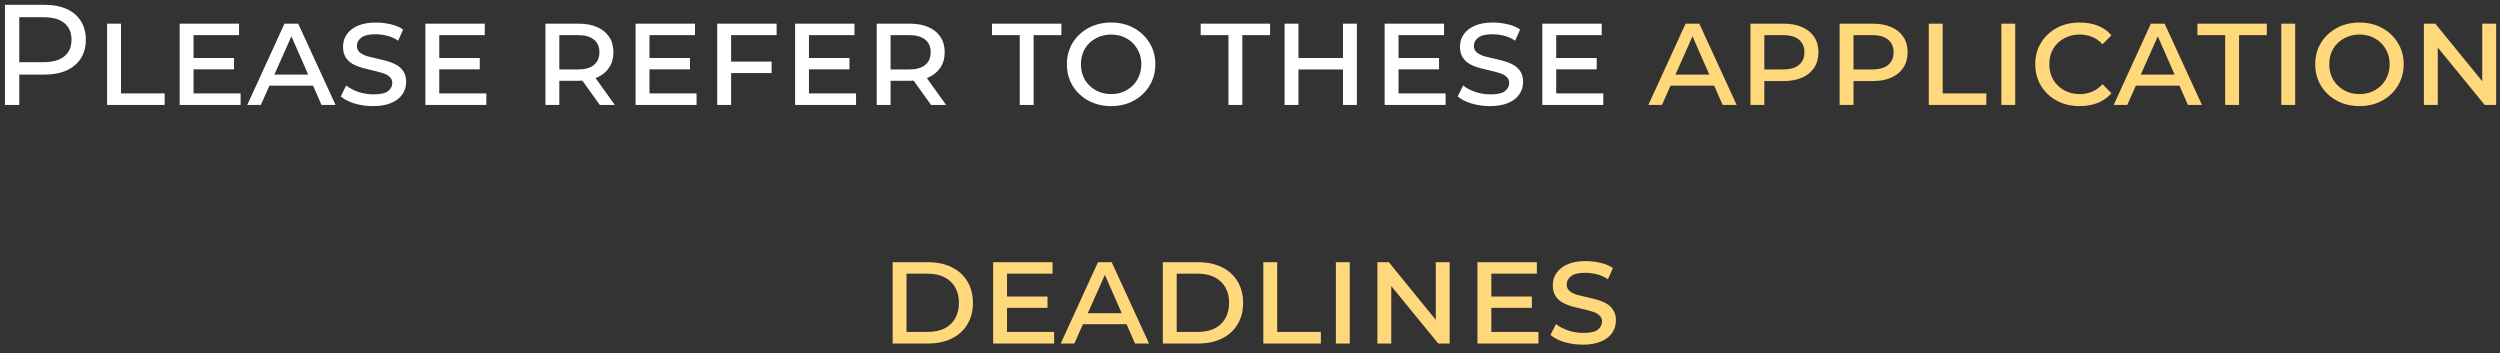 <?xml version="1.0" encoding="UTF-8"?> <svg xmlns="http://www.w3.org/2000/svg" width="262" height="37" viewBox="0 0 262 37" fill="none"><rect x="0" y="0" width="262" height="37" fill="#333333" stroke="none"/> <path d="M0.519 11V0.5H4.614C5.534 0.5 6.319 0.645 6.969 0.935C7.619 1.225 8.119 1.645 8.469 2.195C8.819 2.745 8.994 3.4 8.994 4.16C8.994 4.92 8.819 5.575 8.469 6.125C8.119 6.665 7.619 7.085 6.969 7.385C6.319 7.675 5.534 7.82 4.614 7.82H1.344L2.019 7.115V11H0.519ZM2.019 7.265L1.344 6.515H4.569C5.529 6.515 6.254 6.31 6.744 5.9C7.244 5.49 7.494 4.91 7.494 4.16C7.494 3.41 7.244 2.83 6.744 2.42C6.254 2.01 5.529 1.805 4.569 1.805H1.344L2.019 1.055V7.265ZM11.225 11V2.48H12.68V9.785H17.255V11H11.225ZM20.042 6.08H24.527V7.265H20.042V6.08ZM20.282 9.785H25.217V11H18.827V2.48H25.052V3.68H20.282V9.785ZM25.912 11L29.812 2.48H31.252L35.167 11H33.697L30.292 3.245H30.787L27.337 11H25.912ZM27.697 8.975L28.087 7.82H32.767L33.157 8.975H27.697ZM42.565 8.57C42.565 9.09 42.425 9.54 42.145 9.92C41.875 10.3 41.48 10.595 40.96 10.805C40.45 11.015 39.83 11.12 39.1 11.12C38.44 11.12 37.795 11.03 37.165 10.85C36.545 10.66 36.06 10.41 35.71 10.1L36.28 8.96C36.62 9.23 37.045 9.455 37.555 9.635C38.065 9.805 38.6 9.89 39.16 9.89C39.88 9.89 40.385 9.775 40.675 9.545C40.965 9.305 41.11 9.025 41.11 8.705C41.11 8.425 41.015 8.205 40.825 8.045C40.645 7.875 40.4 7.745 40.09 7.655C39.78 7.555 39.44 7.465 39.07 7.385C38.71 7.305 38.345 7.215 37.975 7.115C37.615 7.015 37.28 6.88 36.97 6.71C36.67 6.54 36.425 6.31 36.235 6.02C36.045 5.72 35.95 5.345 35.95 4.895C35.95 4.385 36.09 3.94 36.37 3.56C36.65 3.18 37.045 2.885 37.555 2.675C38.065 2.465 38.675 2.36 39.385 2.36C39.905 2.36 40.42 2.42 40.93 2.54C41.44 2.65 41.88 2.835 42.25 3.095L41.725 4.265C41.365 4.015 40.975 3.84 40.555 3.74C40.145 3.64 39.74 3.59 39.34 3.59C38.66 3.59 38.165 3.71 37.855 3.95C37.555 4.18 37.405 4.465 37.405 4.805C37.405 5.085 37.5 5.31 37.69 5.48C37.88 5.64 38.125 5.77 38.425 5.87C38.735 5.96 39.075 6.045 39.445 6.125C39.815 6.205 40.18 6.295 40.54 6.395C40.9 6.495 41.235 6.63 41.545 6.8C41.855 6.97 42.1 7.2 42.28 7.49C42.47 7.77 42.565 8.13 42.565 8.57ZM45.794 6.08H50.279V7.265H45.794V6.08ZM46.034 9.785H50.969V11H44.579V2.48H50.804V3.68H46.034V9.785ZM57.162 11V2.48H60.642C61.392 2.48 62.037 2.6 62.577 2.84C63.117 3.07 63.537 3.41 63.837 3.86C64.137 4.3 64.287 4.84 64.287 5.48C64.287 6.1 64.137 6.635 63.837 7.085C63.537 7.535 63.117 7.88 62.577 8.12C62.037 8.35 61.392 8.465 60.642 8.465H57.972L58.617 7.805V11H57.162ZM62.862 11L60.642 7.91H62.217L64.437 11H62.862ZM58.617 7.97L58.062 7.28H60.552C61.292 7.28 61.852 7.125 62.232 6.815C62.622 6.505 62.817 6.06 62.817 5.48C62.817 4.9 62.622 4.455 62.232 4.145C61.852 3.835 61.292 3.68 60.552 3.68H58.062L58.617 2.99V7.97ZM67.825 6.08H72.31V7.265H67.825V6.08ZM68.065 9.785H73V11H66.61V2.48H72.835V3.68H68.065V9.785ZM76.395 6.455H80.865V7.655H76.395V6.455ZM76.62 11H75.165V2.48H81.39V3.68H76.62V11ZM84.539 6.08H89.024V7.265H84.539V6.08ZM84.779 9.785H89.714V11H83.324V2.48H89.549V3.68H84.779V9.785ZM91.879 11V2.48H95.359C96.109 2.48 96.754 2.6 97.294 2.84C97.834 3.07 98.254 3.41 98.554 3.86C98.854 4.3 99.004 4.84 99.004 5.48C99.004 6.1 98.854 6.635 98.554 7.085C98.254 7.535 97.834 7.88 97.294 8.12C96.754 8.35 96.109 8.465 95.359 8.465H92.689L93.334 7.805V11H91.879ZM97.579 11L95.359 7.91H96.934L99.154 11H97.579ZM93.334 7.97L92.779 7.28H95.269C96.009 7.28 96.569 7.125 96.949 6.815C97.339 6.505 97.534 6.06 97.534 5.48C97.534 4.9 97.339 4.455 96.949 4.145C96.569 3.835 96.009 3.68 95.269 3.68H92.779L93.334 2.99V7.97ZM106.87 11V3.68H103.96V2.48H111.235V3.68H108.325V11H106.87ZM116.446 11.12C115.566 11.12 114.776 10.93 114.076 10.55C113.376 10.17 112.821 9.65 112.411 8.99C112.011 8.32 111.811 7.565 111.811 6.725C111.811 5.895 112.011 5.15 112.411 4.49C112.821 3.83 113.376 3.31 114.076 2.93C114.776 2.55 115.566 2.36 116.446 2.36C117.336 2.36 118.126 2.55 118.816 2.93C119.516 3.31 120.066 3.83 120.466 4.49C120.876 5.15 121.081 5.895 121.081 6.725C121.081 7.565 120.876 8.32 120.466 8.99C120.066 9.65 119.516 10.17 118.816 10.55C118.126 10.93 117.336 11.12 116.446 11.12ZM116.446 9.86C117.056 9.86 117.596 9.725 118.066 9.455C118.546 9.185 118.921 8.815 119.191 8.345C119.471 7.865 119.611 7.33 119.611 6.74C119.611 6.13 119.471 5.595 119.191 5.135C118.921 4.665 118.546 4.295 118.066 4.025C117.596 3.755 117.056 3.62 116.446 3.62C115.846 3.62 115.306 3.755 114.826 4.025C114.346 4.285 113.966 4.65 113.686 5.12C113.416 5.59 113.281 6.13 113.281 6.74C113.281 7.33 113.416 7.865 113.686 8.345C113.966 8.815 114.346 9.185 114.826 9.455C115.306 9.725 115.846 9.86 116.446 9.86ZM128.741 11V3.68H125.831V2.48H133.106V3.68H130.196V11H128.741ZM134.623 11V2.48H136.078V6.08H140.743V2.48H142.198V11H140.743V7.28H136.078V11H134.623ZM146.326 6.08H150.811V7.265H146.326V6.08ZM146.566 9.785H151.501V11H145.111V2.48H151.336V3.68H146.566V9.785ZM159.621 8.57C159.621 9.09 159.481 9.54 159.201 9.92C158.931 10.3 158.536 10.595 158.016 10.805C157.506 11.015 156.886 11.12 156.156 11.12C155.496 11.12 154.851 11.03 154.221 10.85C153.601 10.66 153.116 10.41 152.766 10.1L153.336 8.96C153.676 9.23 154.101 9.455 154.611 9.635C155.121 9.805 155.656 9.89 156.216 9.89C156.936 9.89 157.441 9.775 157.731 9.545C158.021 9.305 158.166 9.025 158.166 8.705C158.166 8.425 158.071 8.205 157.881 8.045C157.701 7.875 157.456 7.745 157.146 7.655C156.836 7.555 156.496 7.465 156.126 7.385C155.766 7.305 155.401 7.215 155.031 7.115C154.671 7.015 154.336 6.88 154.026 6.71C153.726 6.54 153.481 6.31 153.291 6.02C153.101 5.72 153.006 5.345 153.006 4.895C153.006 4.385 153.146 3.94 153.426 3.56C153.706 3.18 154.101 2.885 154.611 2.675C155.121 2.465 155.731 2.36 156.441 2.36C156.961 2.36 157.476 2.42 157.986 2.54C158.496 2.65 158.936 2.835 159.306 3.095L158.781 4.265C158.421 4.015 158.031 3.84 157.611 3.74C157.201 3.64 156.796 3.59 156.396 3.59C155.716 3.59 155.221 3.71 154.911 3.95C154.611 4.18 154.461 4.465 154.461 4.805C154.461 5.085 154.556 5.31 154.746 5.48C154.936 5.64 155.181 5.77 155.481 5.87C155.791 5.96 156.131 6.045 156.501 6.125C156.871 6.205 157.236 6.295 157.596 6.395C157.956 6.495 158.291 6.63 158.601 6.8C158.911 6.97 159.156 7.2 159.336 7.49C159.526 7.77 159.621 8.13 159.621 8.57ZM162.85 6.08H167.335V7.265H162.85V6.08ZM163.09 9.785H168.025V11H161.635V2.48H167.86V3.68H163.09V9.785Z" fill="white"></path> <path d="M172.748 11L176.648 2.48H178.088L182.003 11H180.533L177.128 3.245H177.623L174.173 11H172.748ZM174.533 8.975L174.923 7.82H179.603L179.993 8.975H174.533ZM183.446 11V2.48H186.926C187.676 2.48 188.321 2.6 188.861 2.84C189.401 3.07 189.821 3.41 190.121 3.86C190.421 4.3 190.571 4.84 190.571 5.48C190.571 6.11 190.421 6.65 190.121 7.1C189.821 7.55 189.401 7.895 188.861 8.135C188.321 8.375 187.676 8.495 186.926 8.495H184.256L184.901 7.805V11H183.446ZM184.901 7.97L184.346 7.28H186.836C187.576 7.28 188.136 7.125 188.516 6.815C188.906 6.505 189.101 6.06 189.101 5.48C189.101 4.9 188.906 4.455 188.516 4.145C188.136 3.835 187.576 3.68 186.836 3.68H184.346L184.901 2.99V7.97ZM192.792 11V2.48H196.272C197.022 2.48 197.667 2.6 198.207 2.84C198.747 3.07 199.167 3.41 199.467 3.86C199.767 4.3 199.917 4.84 199.917 5.48C199.917 6.11 199.767 6.65 199.467 7.1C199.167 7.55 198.747 7.895 198.207 8.135C197.667 8.375 197.022 8.495 196.272 8.495H193.602L194.247 7.805V11H192.792ZM194.247 7.97L193.692 7.28H196.182C196.922 7.28 197.482 7.125 197.862 6.815C198.252 6.505 198.447 6.06 198.447 5.48C198.447 4.9 198.252 4.455 197.862 4.145C197.482 3.835 196.922 3.68 196.182 3.68H193.692L194.247 2.99V7.97ZM202.138 11V2.48H203.593V9.785H208.168V11H202.138ZM209.74 11V2.48H211.195V11H209.74ZM217.916 11.12C217.036 11.12 216.246 10.93 215.546 10.55C214.846 10.17 214.296 9.65 213.896 8.99C213.496 8.32 213.296 7.57 213.296 6.74C213.296 5.89 213.496 5.14 213.896 4.49C214.296 3.83 214.846 3.31 215.546 2.93C216.246 2.55 217.036 2.36 217.916 2.36C218.646 2.36 219.291 2.47 219.851 2.69C220.411 2.91 220.886 3.245 221.276 3.695L220.346 4.64C220.026 4.29 219.666 4.035 219.266 3.875C218.866 3.705 218.431 3.62 217.961 3.62C217.351 3.62 216.801 3.755 216.311 4.025C215.831 4.285 215.451 4.65 215.171 5.12C214.901 5.59 214.766 6.13 214.766 6.74C214.766 7.33 214.901 7.865 215.171 8.345C215.451 8.815 215.831 9.185 216.311 9.455C216.801 9.725 217.351 9.86 217.961 9.86C218.431 9.86 218.866 9.775 219.266 9.605C219.666 9.435 220.026 9.175 220.346 8.825L221.276 9.77C220.886 10.22 220.406 10.56 219.836 10.79C219.276 11.01 218.636 11.12 217.916 11.12ZM221.512 11L225.412 2.48H226.852L230.767 11H229.297L225.892 3.245H226.387L222.937 11H221.512ZM223.297 8.975L223.687 7.82H228.367L228.757 8.975H223.297ZM233.199 11V3.68H230.289V2.48H237.564V3.68H234.654V11H233.199ZM239.081 11V2.48H240.536V11H239.081ZM247.272 11.12C246.392 11.12 245.602 10.93 244.902 10.55C244.202 10.17 243.647 9.65 243.237 8.99C242.837 8.32 242.637 7.565 242.637 6.725C242.637 5.895 242.837 5.15 243.237 4.49C243.647 3.83 244.202 3.31 244.902 2.93C245.602 2.55 246.392 2.36 247.272 2.36C248.162 2.36 248.952 2.55 249.642 2.93C250.342 3.31 250.892 3.83 251.292 4.49C251.702 5.15 251.907 5.895 251.907 6.725C251.907 7.565 251.702 8.32 251.292 8.99C250.892 9.65 250.342 10.17 249.642 10.55C248.952 10.93 248.162 11.12 247.272 11.12ZM247.272 9.86C247.882 9.86 248.422 9.725 248.892 9.455C249.372 9.185 249.747 8.815 250.017 8.345C250.297 7.865 250.437 7.33 250.437 6.74C250.437 6.13 250.297 5.595 250.017 5.135C249.747 4.665 249.372 4.295 248.892 4.025C248.422 3.755 247.882 3.62 247.272 3.62C246.672 3.62 246.132 3.755 245.652 4.025C245.172 4.285 244.792 4.65 244.512 5.12C244.242 5.59 244.107 6.13 244.107 6.74C244.107 7.33 244.242 7.865 244.512 8.345C244.792 8.815 245.172 9.185 245.652 9.455C246.132 9.725 246.672 9.86 247.272 9.86ZM254.022 11V2.48H255.222L260.697 9.2H260.142V2.48H261.597V11H260.397L254.907 4.28H255.477V11H254.022ZM93.549 36V27.48H97.254C98.214 27.48 99.044 27.655 99.744 28.005C100.454 28.355 100.999 28.85 101.379 29.49C101.769 30.13 101.964 30.88 101.964 31.74C101.964 32.6 101.769 33.35 101.379 33.99C100.999 34.63 100.454 35.125 99.744 35.475C99.044 35.825 98.214 36 97.254 36H93.549ZM95.004 34.785H97.194C97.894 34.785 98.489 34.665 98.979 34.425C99.469 34.175 99.844 33.82 100.104 33.36C100.364 32.9 100.494 32.36 100.494 31.74C100.494 31.11 100.364 30.57 100.104 30.12C99.844 29.66 99.469 29.305 98.979 29.055C98.489 28.805 97.894 28.68 97.194 28.68H95.004V34.785ZM105.296 31.08H109.781V32.265H105.296V31.08ZM105.536 34.785H110.471V36H104.081V27.48H110.306V28.68H105.536V34.785ZM111.166 36L115.066 27.48H116.506L120.421 36H118.951L115.546 28.245H116.041L112.591 36H111.166ZM112.951 33.975L113.341 32.82H118.021L118.411 33.975H112.951ZM121.864 36V27.48H125.569C126.529 27.48 127.359 27.655 128.059 28.005C128.769 28.355 129.314 28.85 129.694 29.49C130.084 30.13 130.279 30.88 130.279 31.74C130.279 32.6 130.084 33.35 129.694 33.99C129.314 34.63 128.769 35.125 128.059 35.475C127.359 35.825 126.529 36 125.569 36H121.864ZM123.319 34.785H125.509C126.209 34.785 126.804 34.665 127.294 34.425C127.784 34.175 128.159 33.82 128.419 33.36C128.679 32.9 128.809 32.36 128.809 31.74C128.809 31.11 128.679 30.57 128.419 30.12C128.159 29.66 127.784 29.305 127.294 29.055C126.804 28.805 126.209 28.68 125.509 28.68H123.319V34.785ZM132.396 36V27.48H133.851V34.785H138.426V36H132.396ZM139.999 36V27.48H141.454V36H139.999ZM144.35 36V27.48H145.55L151.025 34.2H150.47V27.48H151.925V36H150.725L145.235 29.28H145.805V36H144.35ZM156.053 31.08H160.538V32.265H156.053V31.08ZM156.293 34.785H161.228V36H154.838V27.48H161.063V28.68H156.293V34.785ZM169.348 33.57C169.348 34.09 169.208 34.54 168.928 34.92C168.658 35.3 168.263 35.595 167.743 35.805C167.233 36.015 166.613 36.12 165.883 36.12C165.223 36.12 164.578 36.03 163.948 35.85C163.328 35.66 162.843 35.41 162.493 35.1L163.063 33.96C163.403 34.23 163.828 34.455 164.338 34.635C164.848 34.805 165.383 34.89 165.943 34.89C166.663 34.89 167.168 34.775 167.458 34.545C167.748 34.305 167.893 34.025 167.893 33.705C167.893 33.425 167.798 33.205 167.608 33.045C167.428 32.875 167.183 32.745 166.873 32.655C166.563 32.555 166.223 32.465 165.853 32.385C165.493 32.305 165.128 32.215 164.758 32.115C164.398 32.015 164.063 31.88 163.753 31.71C163.453 31.54 163.208 31.31 163.018 31.02C162.828 30.72 162.733 30.345 162.733 29.895C162.733 29.385 162.873 28.94 163.153 28.56C163.433 28.18 163.828 27.885 164.338 27.675C164.848 27.465 165.458 27.36 166.168 27.36C166.688 27.36 167.203 27.42 167.713 27.54C168.223 27.65 168.663 27.835 169.033 28.095L168.508 29.265C168.148 29.015 167.758 28.84 167.338 28.74C166.928 28.64 166.523 28.59 166.123 28.59C165.443 28.59 164.948 28.71 164.638 28.95C164.338 29.18 164.188 29.465 164.188 29.805C164.188 30.085 164.283 30.31 164.473 30.48C164.663 30.64 164.908 30.77 165.208 30.87C165.518 30.96 165.858 31.045 166.228 31.125C166.598 31.205 166.963 31.295 167.323 31.395C167.683 31.495 168.018 31.63 168.328 31.8C168.638 31.97 168.883 32.2 169.063 32.49C169.253 32.77 169.348 33.13 169.348 33.57Z" fill="#FFD87B"></path> </svg> 